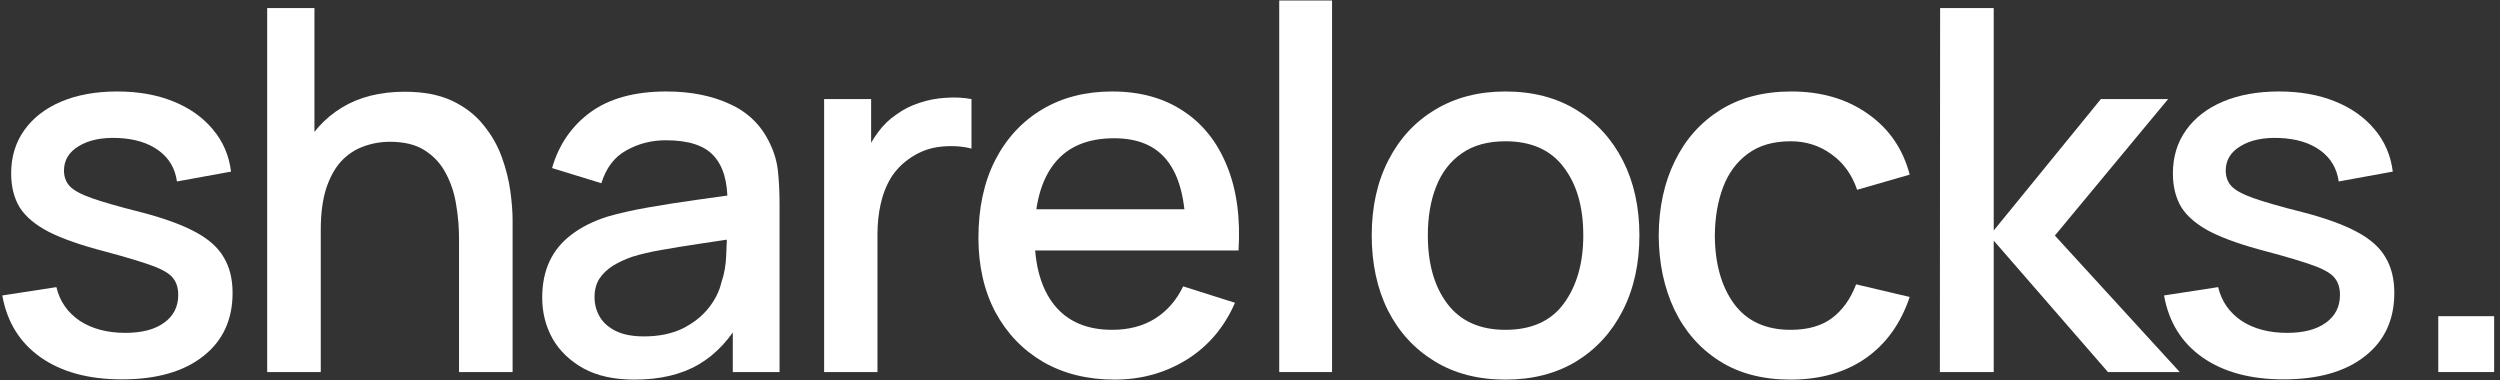 <svg width="171" height="26" viewBox="0 0 171 26" fill="none" xmlns="http://www.w3.org/2000/svg">
<rect x="0" y="0" width="171" height="26" fill="#333333" stroke="none"/>
<path d="M8.335 25.949C6.065 25.949 4.215 25.448 2.786 24.445C1.357 23.442 0.481 22.03 0.158 20.209L3.858 19.639C4.088 20.607 4.618 21.373 5.448 21.938C6.29 22.491 7.333 22.768 8.577 22.768C9.707 22.768 10.589 22.537 11.223 22.076C11.868 21.615 12.191 20.981 12.191 20.175C12.191 19.702 12.075 19.322 11.845 19.034C11.626 18.734 11.159 18.451 10.445 18.186C9.73 17.921 8.641 17.593 7.177 17.201C5.575 16.786 4.301 16.342 3.356 15.87C2.423 15.386 1.754 14.827 1.351 14.193C0.959 13.547 0.763 12.769 0.763 11.859C0.763 10.729 1.063 9.744 1.662 8.903C2.261 8.061 3.103 7.41 4.186 6.949C5.281 6.488 6.561 6.257 8.024 6.257C9.453 6.257 10.727 6.482 11.845 6.932C12.963 7.381 13.868 8.021 14.559 8.851C15.251 9.669 15.666 10.631 15.804 11.738L12.104 12.412C11.977 11.513 11.557 10.804 10.842 10.286C10.128 9.767 9.2 9.485 8.059 9.438C6.964 9.392 6.076 9.577 5.396 9.992C4.716 10.395 4.376 10.954 4.376 11.669C4.376 12.084 4.503 12.435 4.757 12.723C5.022 13.011 5.529 13.288 6.278 13.553C7.027 13.818 8.134 14.135 9.598 14.504C11.165 14.907 12.41 15.357 13.332 15.852C14.254 16.337 14.911 16.919 15.303 17.599C15.706 18.267 15.908 19.08 15.908 20.036C15.908 21.88 15.233 23.327 13.885 24.376C12.548 25.424 10.698 25.949 8.335 25.949Z" fill="white"/>
<path d="M31.397 25.448V16.267C31.397 15.541 31.334 14.798 31.207 14.037C31.092 13.265 30.861 12.55 30.515 11.893C30.181 11.236 29.703 10.706 29.08 10.303C28.47 9.899 27.669 9.698 26.677 9.698C26.032 9.698 25.421 9.807 24.845 10.026C24.268 10.234 23.761 10.574 23.323 11.046C22.897 11.519 22.557 12.141 22.303 12.913C22.061 13.686 21.94 14.625 21.94 15.732L19.693 14.884C19.693 13.19 20.01 11.697 20.644 10.407C21.277 9.104 22.188 8.09 23.375 7.364C24.562 6.638 25.997 6.275 27.68 6.275C28.971 6.275 30.054 6.482 30.93 6.897C31.806 7.312 32.515 7.859 33.057 8.539C33.61 9.208 34.031 9.94 34.319 10.735C34.607 11.53 34.803 12.308 34.907 13.069C35.01 13.83 35.062 14.498 35.062 15.075V25.448H31.397ZM18.275 25.448V0.552H21.508V13.985H21.94V25.448H18.275Z" fill="white"/>
<path d="M43.398 25.966C42.014 25.966 40.856 25.713 39.923 25.206C38.989 24.687 38.28 24.007 37.796 23.166C37.324 22.313 37.087 21.379 37.087 20.365C37.087 19.42 37.254 18.59 37.589 17.875C37.923 17.161 38.419 16.555 39.075 16.06C39.732 15.553 40.539 15.144 41.496 14.832C42.326 14.59 43.265 14.377 44.314 14.193C45.363 14.008 46.463 13.835 47.616 13.674C48.78 13.513 49.933 13.351 51.074 13.19L49.76 13.916C49.783 12.452 49.471 11.369 48.826 10.666C48.192 9.951 47.097 9.594 45.541 9.594C44.562 9.594 43.663 9.825 42.844 10.286C42.026 10.735 41.456 11.484 41.133 12.533L37.761 11.496C38.222 9.894 39.099 8.62 40.389 7.675C41.692 6.73 43.421 6.257 45.576 6.257C47.247 6.257 48.699 6.546 49.933 7.122C51.177 7.687 52.088 8.586 52.664 9.819C52.964 10.43 53.148 11.075 53.217 11.755C53.286 12.435 53.321 13.167 53.321 13.951V25.448H50.123V21.177L50.745 21.73C49.973 23.16 48.987 24.226 47.789 24.929C46.602 25.62 45.138 25.966 43.398 25.966ZM44.037 23.01C45.063 23.01 45.945 22.831 46.682 22.474C47.42 22.105 48.014 21.638 48.463 21.074C48.913 20.509 49.206 19.921 49.345 19.31C49.541 18.757 49.65 18.134 49.673 17.443C49.708 16.752 49.725 16.198 49.725 15.783L50.901 16.215C49.76 16.388 48.722 16.544 47.789 16.682C46.855 16.821 46.008 16.959 45.247 17.097C44.498 17.224 43.83 17.38 43.242 17.564C42.746 17.737 42.303 17.944 41.911 18.186C41.53 18.428 41.225 18.722 40.994 19.068C40.776 19.414 40.666 19.835 40.666 20.33C40.666 20.814 40.787 21.264 41.029 21.679C41.271 22.082 41.64 22.405 42.136 22.647C42.631 22.889 43.265 23.01 44.037 23.01Z" fill="white"/>
<path d="M56.37 25.448V6.776H59.585V11.306L59.136 10.718C59.366 10.118 59.666 9.571 60.035 9.075C60.404 8.568 60.83 8.153 61.314 7.831C61.787 7.485 62.311 7.22 62.887 7.035C63.475 6.839 64.075 6.724 64.685 6.69C65.296 6.644 65.884 6.672 66.449 6.776V10.165C65.838 10.003 65.158 9.957 64.409 10.026C63.671 10.095 62.991 10.332 62.369 10.735C61.781 11.115 61.314 11.576 60.968 12.118C60.634 12.66 60.392 13.265 60.242 13.934C60.093 14.59 60.018 15.288 60.018 16.025V25.448H56.37Z" fill="white"/>
<path d="M76.244 25.966C74.388 25.966 72.757 25.563 71.351 24.756C69.957 23.938 68.868 22.802 68.084 21.35C67.312 19.886 66.925 18.192 66.925 16.267C66.925 14.227 67.306 12.458 68.067 10.96C68.839 9.462 69.911 8.303 71.282 7.485C72.654 6.667 74.25 6.257 76.071 6.257C77.973 6.257 79.592 6.701 80.929 7.589C82.266 8.465 83.263 9.715 83.92 11.34C84.589 12.965 84.854 14.896 84.715 17.132H81.102V15.818C81.079 13.651 80.664 12.049 79.857 11.012C79.062 9.974 77.846 9.456 76.209 9.456C74.4 9.456 73.04 10.026 72.129 11.167C71.219 12.308 70.764 13.957 70.764 16.112C70.764 18.163 71.219 19.754 72.129 20.883C73.04 22.001 74.354 22.56 76.071 22.56C77.201 22.56 78.175 22.307 78.993 21.8C79.823 21.281 80.468 20.543 80.929 19.587L84.473 20.71C83.747 22.382 82.647 23.678 81.171 24.6C79.696 25.511 78.053 25.966 76.244 25.966ZM69.588 17.132V14.314H82.917V17.132H69.588Z" fill="white"/>
<path d="M87.499 25.448V0.034H91.112V25.448H87.499Z" fill="white"/>
<path d="M102.972 25.966C101.105 25.966 99.485 25.546 98.114 24.704C96.742 23.863 95.682 22.704 94.933 21.229C94.195 19.742 93.826 18.031 93.826 16.095C93.826 14.147 94.207 12.435 94.967 10.96C95.728 9.473 96.794 8.32 98.165 7.502C99.537 6.672 101.139 6.257 102.972 6.257C104.839 6.257 106.458 6.678 107.83 7.519C109.201 8.361 110.262 9.519 111.011 10.994C111.76 12.47 112.135 14.17 112.135 16.095C112.135 18.042 111.754 19.76 110.994 21.247C110.244 22.722 109.184 23.88 107.812 24.721C106.441 25.551 104.827 25.966 102.972 25.966ZM102.972 22.56C104.758 22.56 106.089 21.961 106.965 20.762C107.853 19.552 108.297 17.996 108.297 16.095C108.297 14.147 107.847 12.591 106.948 11.427C106.061 10.251 104.735 9.663 102.972 9.663C101.762 9.663 100.765 9.94 99.981 10.493C99.197 11.035 98.615 11.79 98.235 12.758C97.854 13.714 97.664 14.827 97.664 16.095C97.664 18.054 98.114 19.621 99.013 20.797C99.912 21.973 101.231 22.56 102.972 22.56Z" fill="white"/>
<path d="M122.48 25.966C120.567 25.966 118.942 25.54 117.605 24.687C116.268 23.834 115.242 22.664 114.528 21.177C113.825 19.691 113.467 18.002 113.456 16.112C113.467 14.187 113.836 12.487 114.562 11.012C115.288 9.525 116.326 8.361 117.674 7.519C119.023 6.678 120.642 6.257 122.532 6.257C124.572 6.257 126.313 6.765 127.753 7.779C129.205 8.793 130.162 10.182 130.623 11.945L127.027 12.983C126.67 11.934 126.082 11.121 125.264 10.545C124.457 9.957 123.529 9.663 122.48 9.663C121.293 9.663 120.319 9.946 119.559 10.51C118.798 11.064 118.233 11.824 117.864 12.792C117.495 13.761 117.305 14.867 117.294 16.112C117.305 18.037 117.743 19.593 118.608 20.78C119.484 21.967 120.774 22.56 122.48 22.56C123.644 22.56 124.584 22.295 125.298 21.765C126.024 21.223 126.578 20.451 126.958 19.448L130.623 20.313C130.012 22.134 129.004 23.534 127.598 24.514C126.192 25.482 124.486 25.966 122.48 25.966Z" fill="white"/>
<path d="M132.687 25.448L132.704 0.552H136.37V15.766L143.7 6.776H148.299L140.553 16.112L149.094 25.448H144.184L136.37 16.458V25.448H132.687Z" fill="white"/>
<path d="M156.199 25.949C153.928 25.949 152.078 25.448 150.649 24.445C149.22 23.442 148.344 22.03 148.021 20.209L151.721 19.639C151.952 20.607 152.482 21.373 153.312 21.938C154.153 22.491 155.196 22.768 156.441 22.768C157.57 22.768 158.452 22.537 159.086 22.076C159.731 21.615 160.054 20.981 160.054 20.175C160.054 19.702 159.939 19.322 159.708 19.034C159.489 18.734 159.023 18.451 158.308 18.186C157.593 17.921 156.504 17.593 155.04 17.201C153.438 16.786 152.165 16.342 151.22 15.87C150.286 15.386 149.618 14.827 149.214 14.193C148.822 13.547 148.626 12.769 148.626 11.859C148.626 10.729 148.926 9.744 149.525 8.903C150.125 8.061 150.966 7.41 152.05 6.949C153.144 6.488 154.424 6.257 155.888 6.257C157.317 6.257 158.59 6.482 159.708 6.932C160.826 7.381 161.731 8.021 162.423 8.851C163.114 9.669 163.529 10.631 163.667 11.738L159.968 12.412C159.841 11.513 159.42 10.804 158.706 10.286C157.991 9.767 157.063 9.485 155.922 9.438C154.827 9.392 153.94 9.577 153.26 9.992C152.58 10.395 152.24 10.954 152.24 11.669C152.24 12.084 152.366 12.435 152.62 12.723C152.885 13.011 153.392 13.288 154.141 13.553C154.891 13.818 155.997 14.135 157.461 14.504C159.028 14.907 160.273 15.357 161.195 15.852C162.117 16.337 162.774 16.919 163.166 17.599C163.569 18.267 163.771 19.08 163.771 20.036C163.771 21.88 163.097 23.327 161.748 24.376C160.411 25.424 158.561 25.949 156.199 25.949Z" fill="white"/>
<path d="M166.778 25.448V21.627H170.599V25.448H166.778Z" fill="white"/>
</svg>

